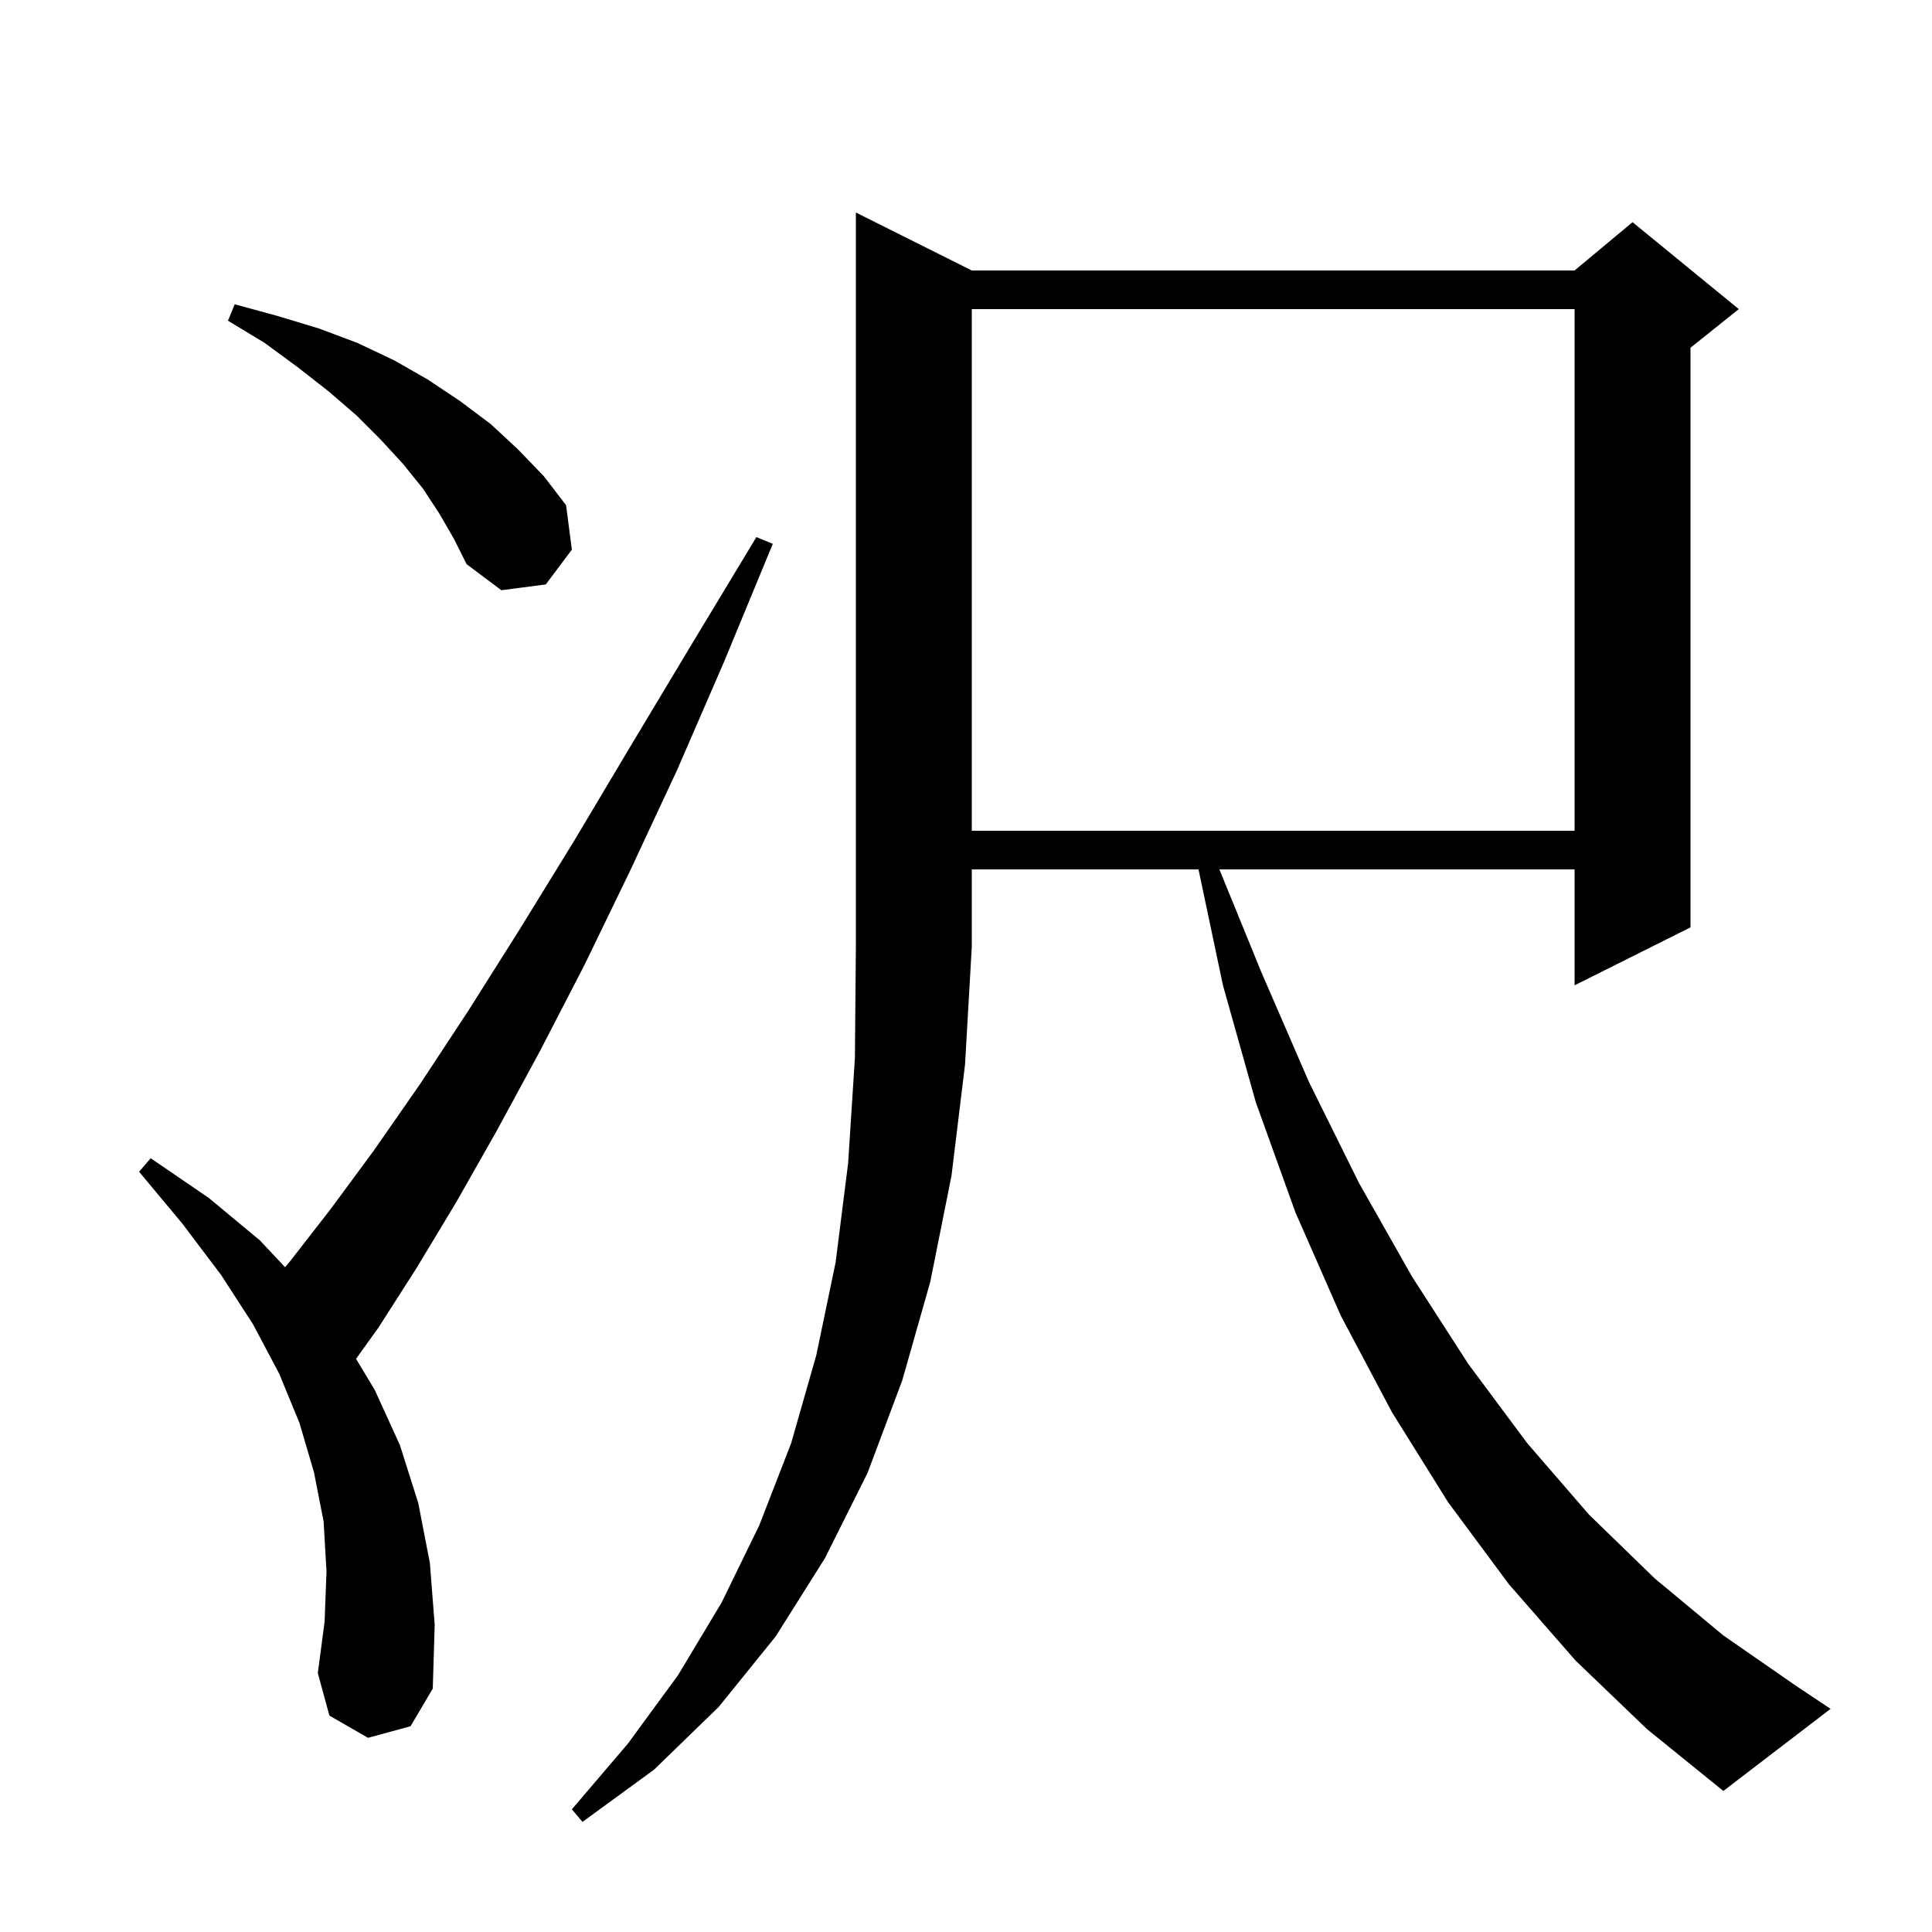 <svg xmlns="http://www.w3.org/2000/svg" xmlns:xlink="http://www.w3.org/1999/xlink" version="1.1" baseProfile="full" viewBox="0 0 200 200" width="200" height="200"><g fill="currentColor"><path d="M 100.6 28.0 L 163.0 28.0 L 169.0 23.0 L 180.0 32.0 L 175.0 36.0 L 175.0 96.0 L 163.0 102.0 L 163.0 90.0 L 126.231 90.0 L 130.6 100.7 L 135.5 112.0 L 140.7 122.5 L 146.2 132.2 L 152.0 141.2 L 158.1 149.4 L 164.5 156.8 L 171.3 163.4 L 178.4 169.3 L 185.9 174.5 L 189.5 176.9 L 178.4 185.4 L 170.5 179.0 L 163.1 171.9 L 156.2 164.0 L 149.9 155.5 L 144.1 146.2 L 138.8 136.2 L 134.1 125.5 L 130.0 114.1 L 126.6 102.0 L 124.069 90.0 L 100.6 90.0 L 100.6 98.0 L 99.9 110.2 L 98.5 121.7 L 96.3 132.7 L 93.4 142.9 L 89.8 152.5 L 85.4 161.3 L 80.3 169.4 L 74.4 176.7 L 67.7 183.2 L 60.3 188.6 L 59.2 187.3 L 65.0 180.5 L 70.2 173.4 L 74.7 165.9 L 78.6 157.9 L 81.9 149.4 L 84.5 140.3 L 86.5 130.7 L 87.8 120.4 L 88.5 109.5 L 88.6 98.0 L 88.6 22.0 Z M 38.1 179.9 L 34.1 177.6 L 32.9 173.2 L 33.6 167.9 L 33.8 162.7 L 33.5 157.5 L 32.5 152.4 L 31.0 147.3 L 28.9 142.2 L 26.2 137.1 L 22.9 132.0 L 18.9 126.7 L 14.4 121.3 L 15.6 119.9 L 21.6 124.0 L 26.9 128.4 L 29.509 131.179 L 30.0 130.6 L 34.2 125.2 L 38.7 119.1 L 43.5 112.2 L 48.5 104.6 L 53.8 96.2 L 59.4 87.1 L 65.3 77.2 L 71.6 66.7 L 78.3 55.6 L 80.0 56.3 L 75.0 68.4 L 70.1 79.7 L 65.2 90.2 L 60.5 99.9 L 55.9 108.8 L 51.4 117.1 L 47.2 124.5 L 43.1 131.3 L 39.2 137.4 L 36.859 140.665 L 38.8 143.9 L 41.4 149.6 L 43.3 155.6 L 44.5 161.8 L 45.0 168.2 L 44.8 174.8 L 42.5 178.7 Z M 100.6 32.0 L 100.6 86.0 L 163.0 86.0 L 163.0 32.0 Z M 45.5 53.2 L 43.8 50.6 L 41.7 48.0 L 39.4 45.5 L 36.9 43.0 L 34.0 40.5 L 30.8 38.0 L 27.4 35.5 L 23.6 33.2 L 24.3 31.5 L 28.7 32.7 L 33.0 34.0 L 37.0 35.5 L 40.8 37.3 L 44.3 39.3 L 47.6 41.5 L 50.8 43.9 L 53.6 46.5 L 56.3 49.3 L 58.6 52.3 L 59.2 56.9 L 56.5 60.5 L 51.9 61.1 L 48.3 58.4 L 47.0 55.8 Z "/></g></svg>